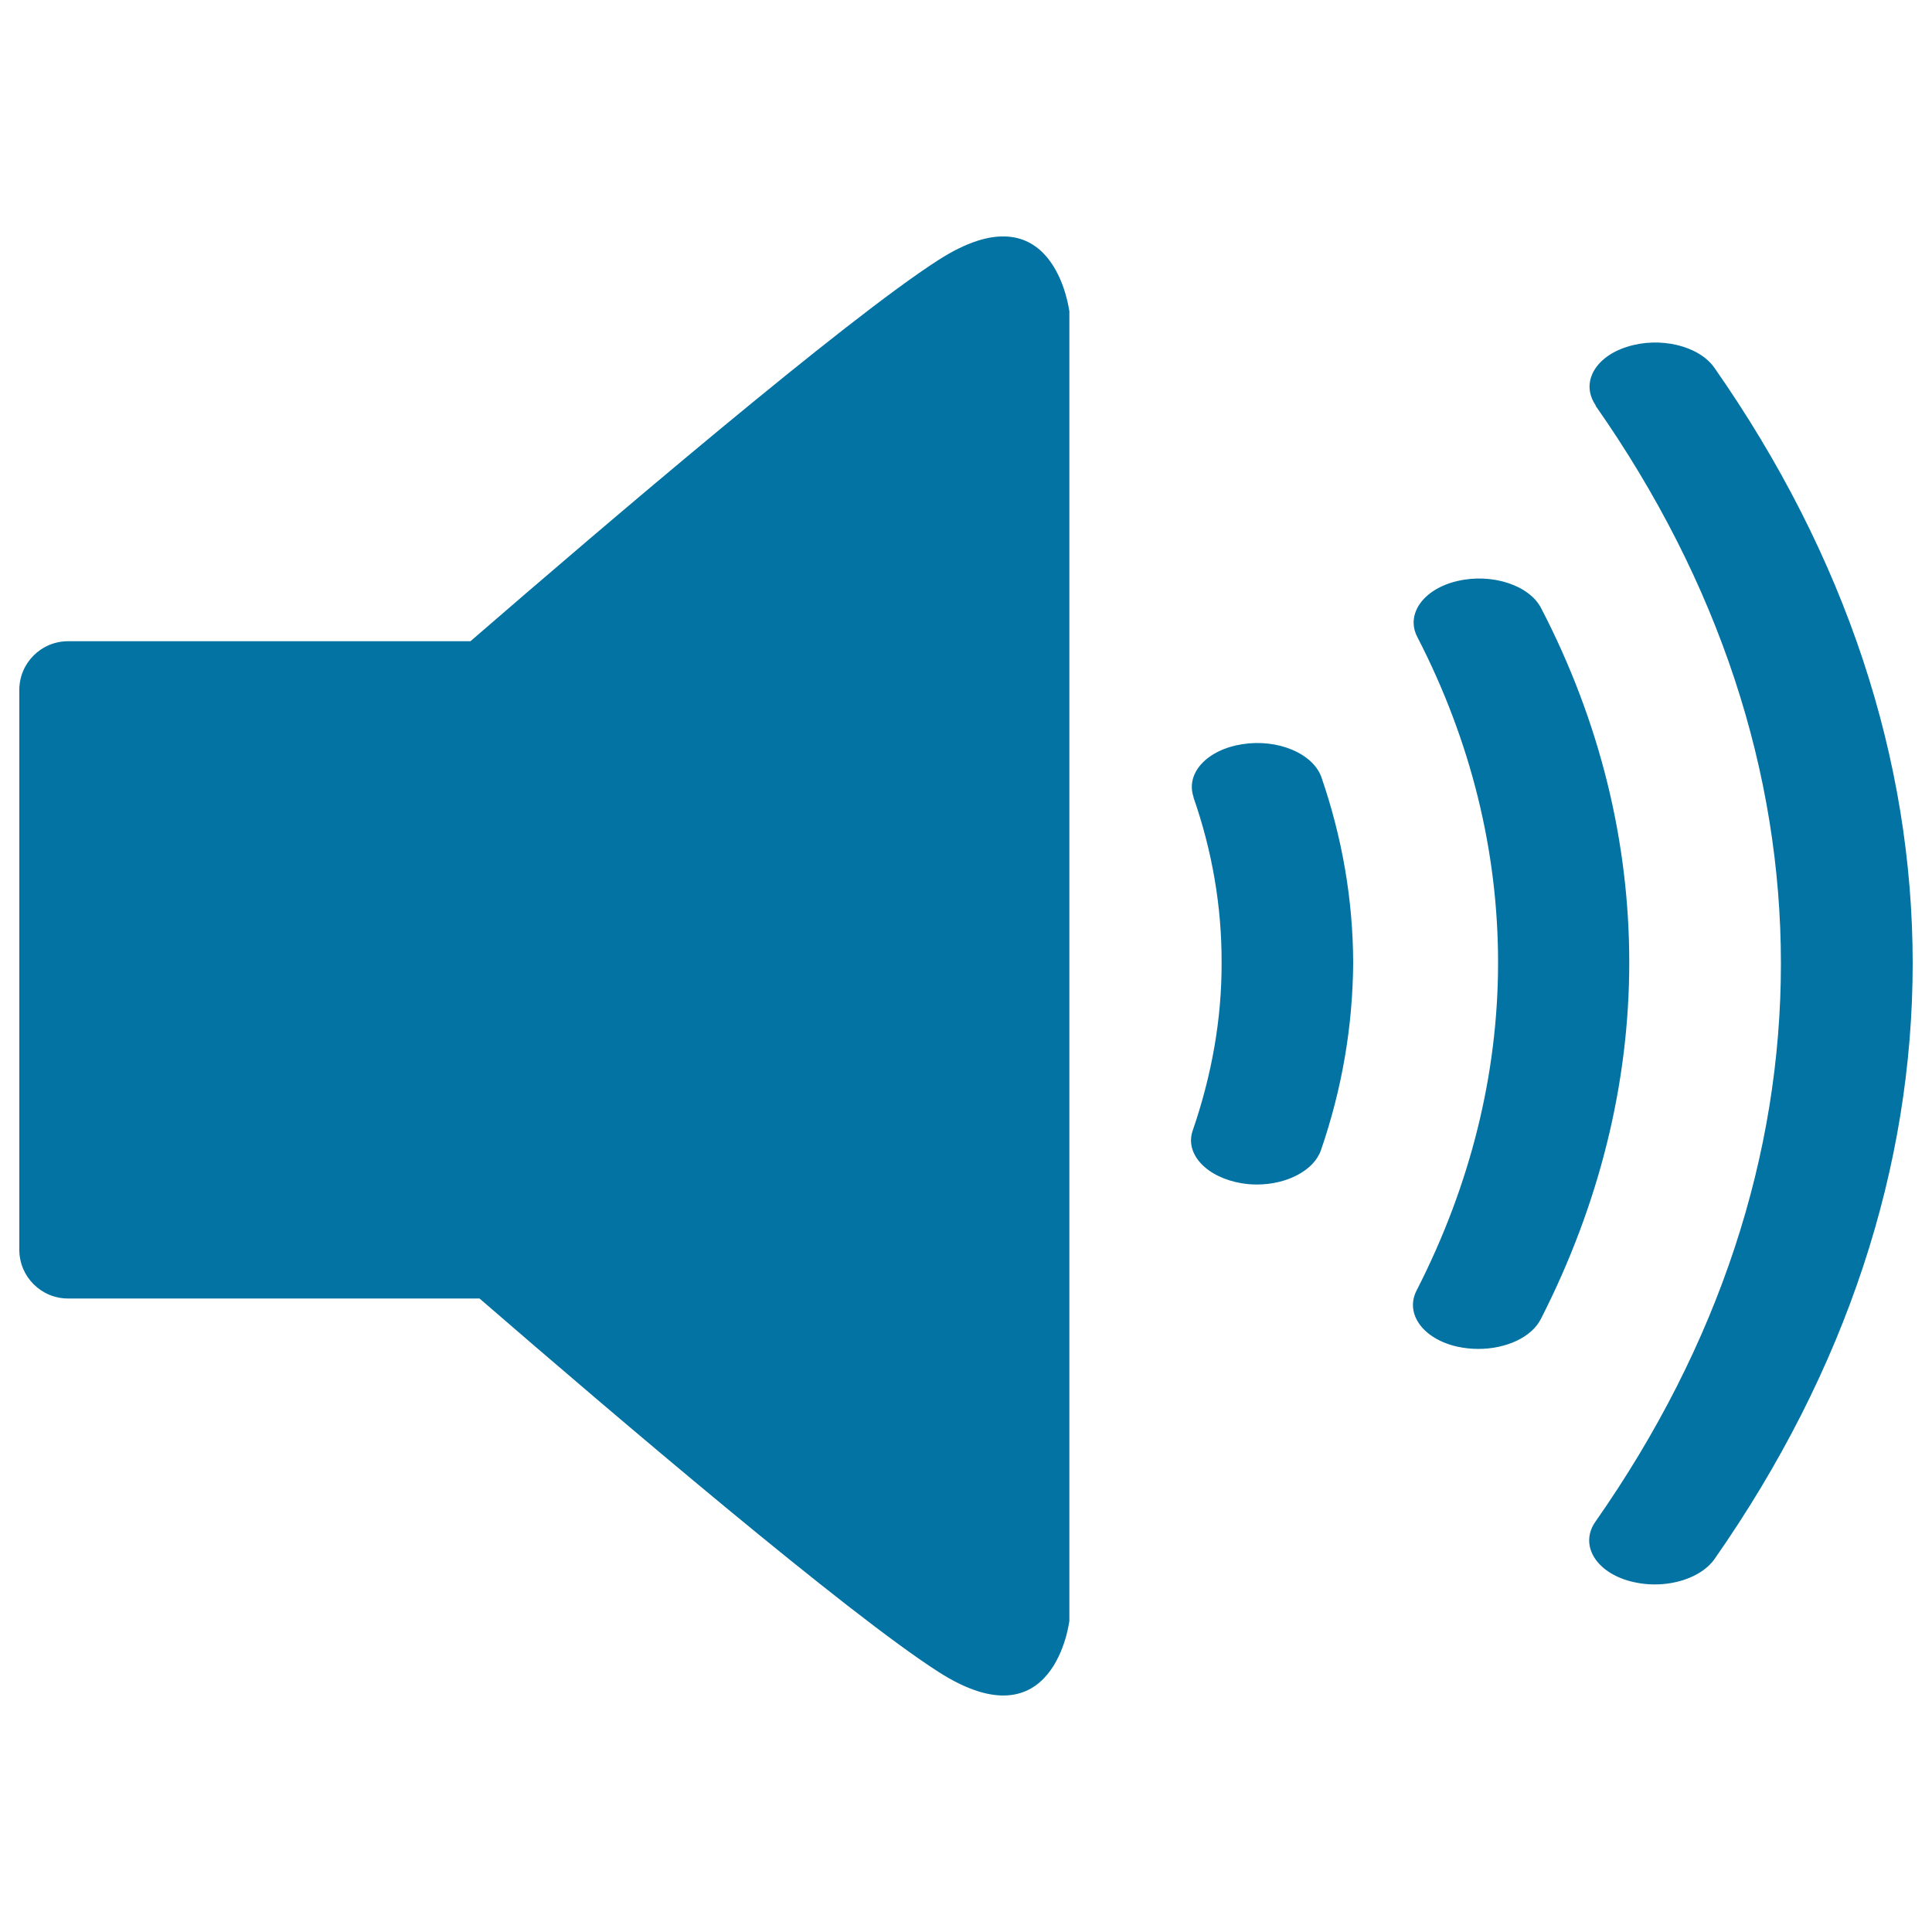 <svg xmlns="http://www.w3.org/2000/svg" viewBox="0 0 1000 1000" style="fill:#0273a2">
<title>Notice SVG icon</title>
<path d="M643,385.2c-18.2,2.8-29.5,15-25.2,27.4l-0.1,0c9.8,28,14.7,56.9,14.6,85.7c0.1,29.1-5.1,58.2-14.9,86.7c-4.4,12.3,7.2,24.5,25.5,27.5c2.6,0.4,5.2,0.6,7.7,0.6c15.4,0,29.4-7.2,33.1-17.7c11-31.9,16.5-64.5,16.7-97.1c-0.1-32.4-5.6-64.6-16.5-96.2C679.4,389.9,661.3,382.3,643,385.2z"/><path d="M887.4,190.4c-8-11.5-28.3-16.3-45.2-10.9c-16.9,5.3-24.2,18.9-16.2,30.4h-0.2c64.1,91.5,96,190,96,288.8c0,98.8-31.9,197.4-96,288.9c-8,11.4-0.7,25.1,16.4,30.4c4.7,1.4,9.5,2.1,14.3,2.1c12.8,0,25.1-4.9,30.9-13.1C955.7,709.3,990,604,990,498.6C990,393.3,955.6,288,887.4,190.4z"/><path d="M797.7,314.8c-6.2-12-25.6-18.2-43.2-14.1c-17.6,4-27.1,17.1-20.9,29c27.9,54.1,41.8,111.2,41.8,168.5c0,57.5-14.2,115.1-42.2,169.8c-6.1,11.9,3.3,25,21,29c3.6,0.8,7.4,1.2,11,1.2c14.2,0,27.4-5.9,32.3-15.4c30.3-59.4,45.8-122,45.8-184.6C843.3,436,828.3,373.8,797.7,314.8z"/><path d="M485.7,134.6c-48.2,30.9-171.3,135.9-242.2,197.3H35.2c-13.9,0-25.2,11.3-25.2,25.2v289.8c0,13.9,11.3,25.2,25.2,25.2h213c71.5,61.9,190.4,163.1,237.6,193.3c60.1,38.5,67.7-26.5,67.7-26.5V507.7v-15.4V161.1C553.4,161.1,545.8,96,485.7,134.6z"/>
</svg>